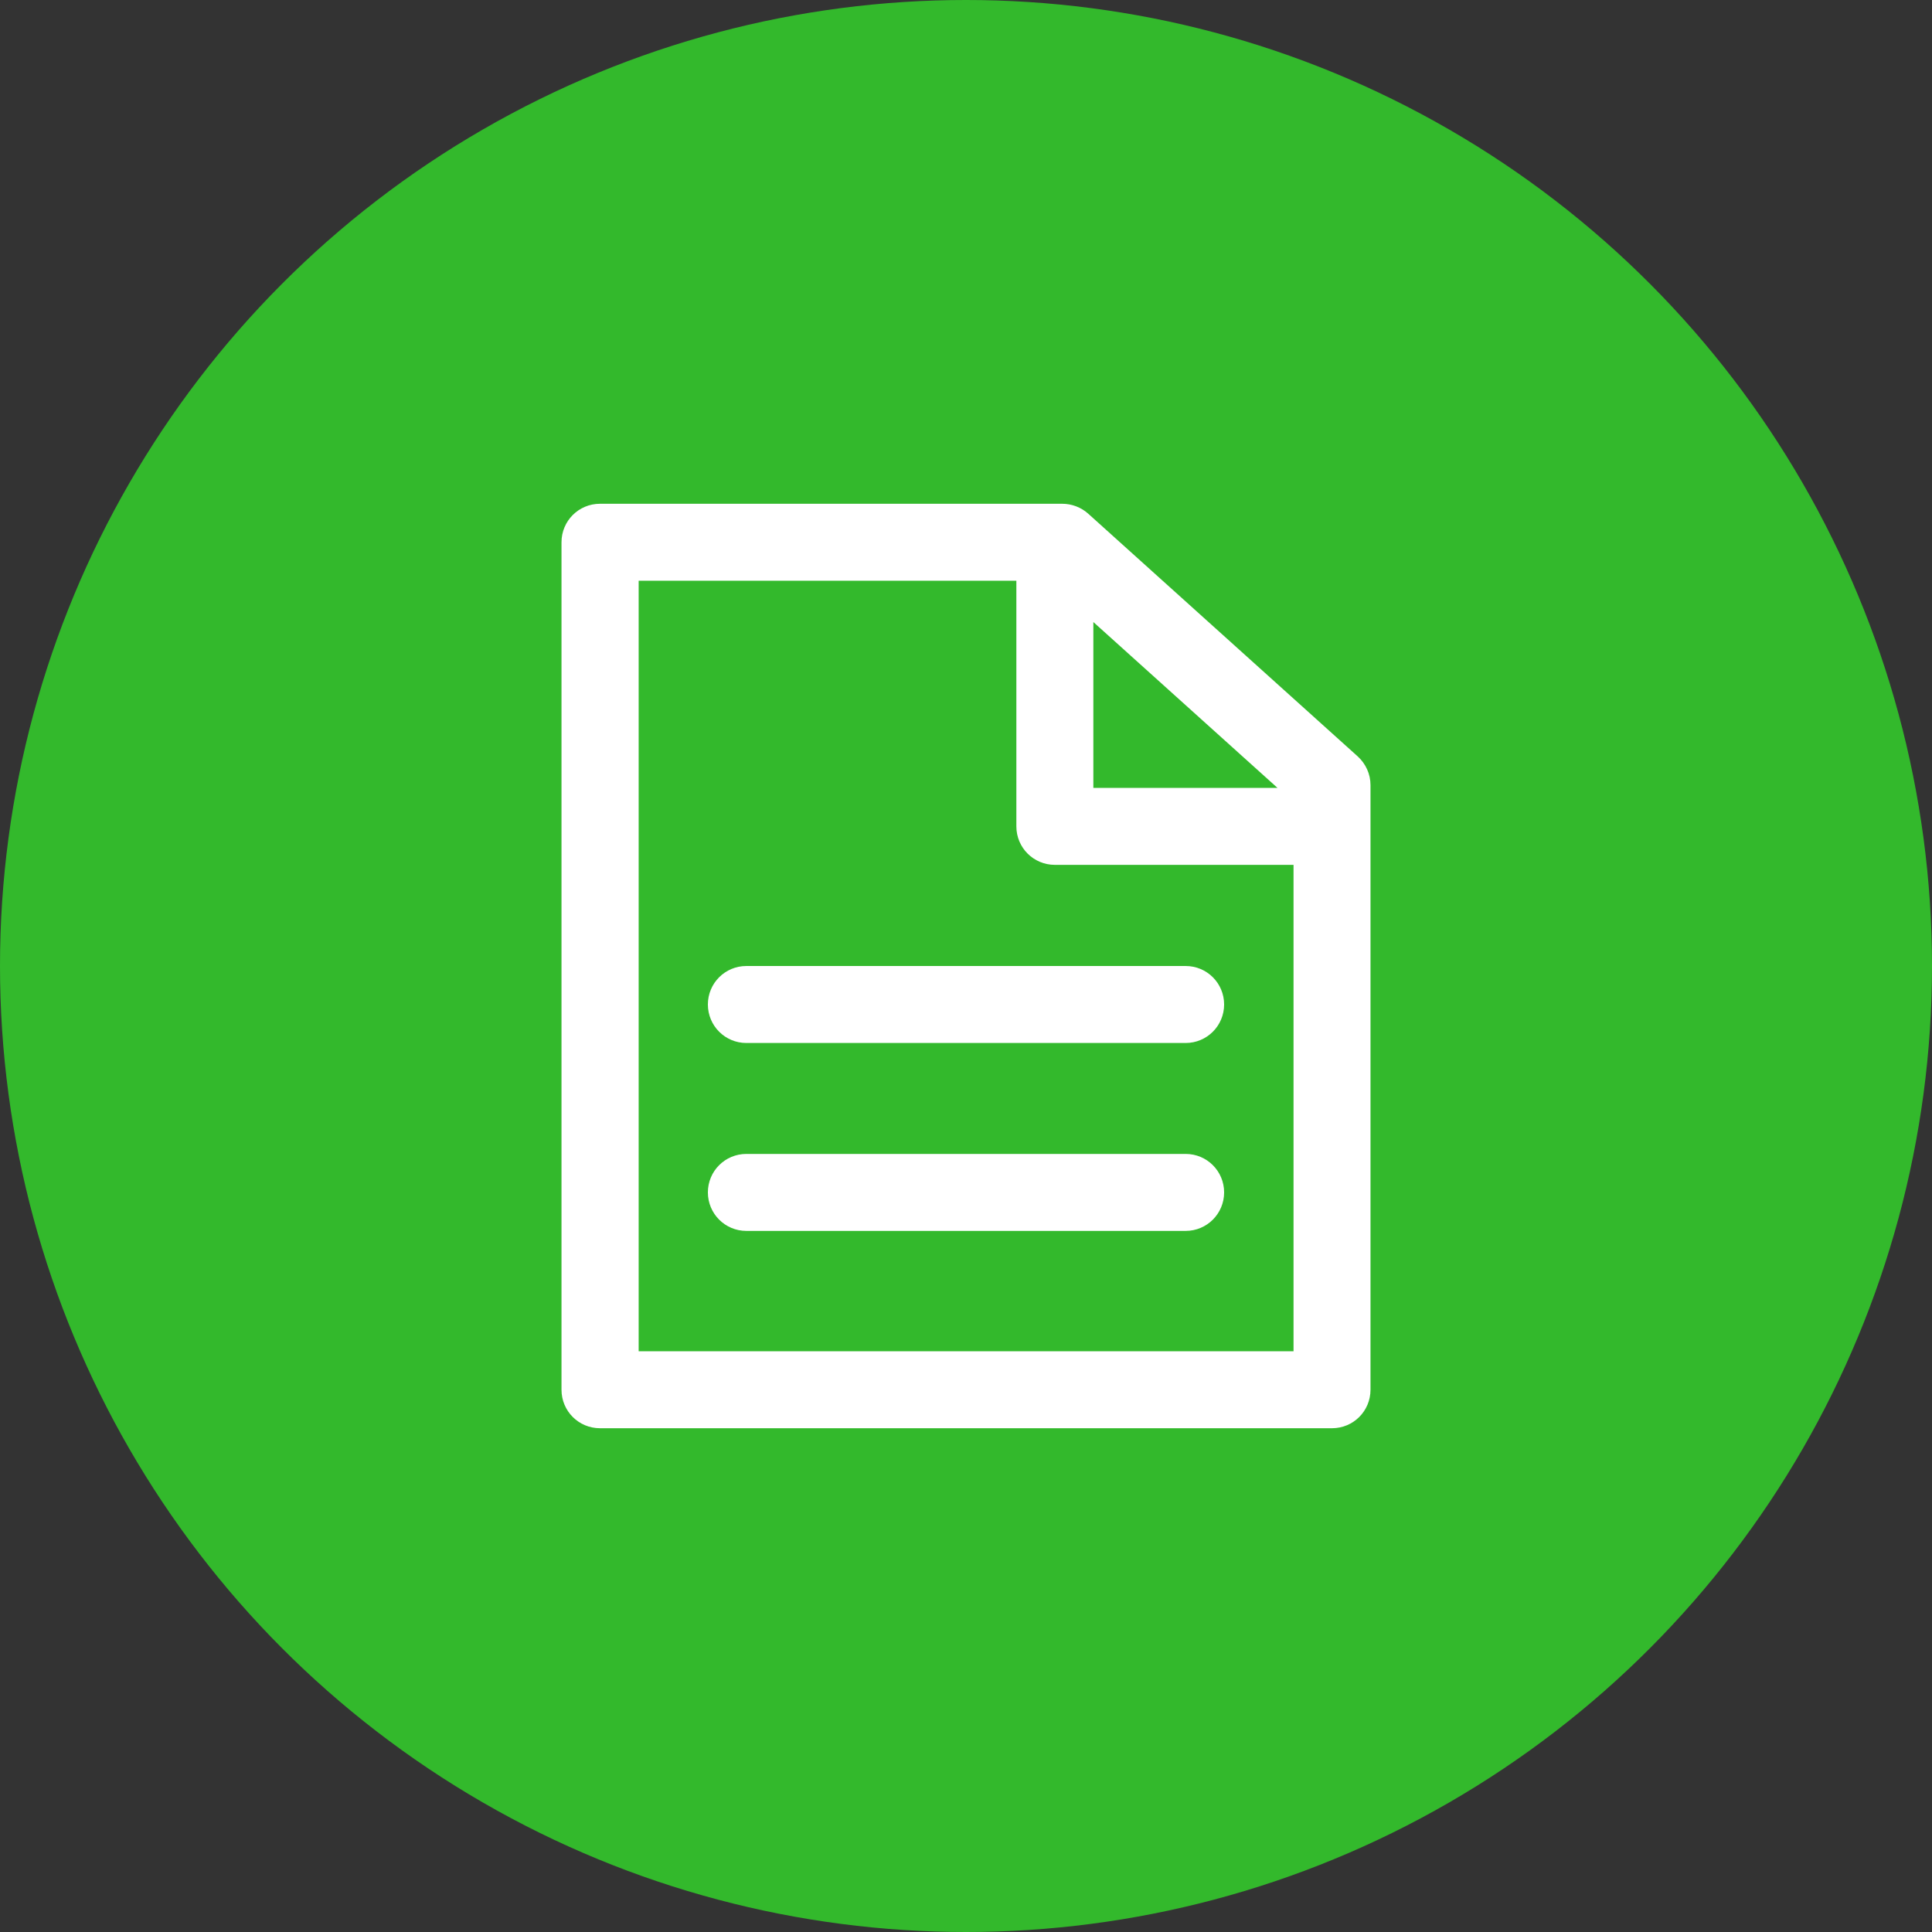 <?xml version="1.0" encoding="UTF-8"?> <svg xmlns="http://www.w3.org/2000/svg" width="60" height="60" viewBox="0 0 60 60" fill="none"><rect x="0" y="0" width="60" height="60" fill="#333333" stroke="none"/> <circle cx="30" cy="30" r="30" fill="#33B92C"></circle> <path d="M42.164 23.49L33.791 15.949C33.574 15.756 33.287 15.645 32.988 15.645H18.633C17.971 15.645 17.438 16.178 17.438 16.84V43.16C17.438 43.822 17.971 44.355 18.633 44.355H41.367C42.029 44.355 42.562 43.822 42.562 43.16V24.381C42.562 24.041 42.416 23.719 42.164 23.49V23.49ZM33.955 19.318L39.674 24.469H33.955V19.318V19.318ZM40.166 41.965H19.834V18.035H31.564V25.664C31.564 26.326 32.098 26.859 32.76 26.859H40.172V41.965H40.166Z" fill="white"></path> <path d="M21.984 31.195C21.984 31.857 22.518 32.391 23.18 32.391H36.82C37.482 32.391 38.016 31.857 38.016 31.195C38.016 30.533 37.482 30 36.82 30H23.18C22.518 30 21.984 30.533 21.984 31.195V31.195Z" fill="white"></path> <path d="M36.82 35.836H23.18C22.518 35.836 21.984 36.369 21.984 37.031C21.984 37.693 22.518 38.227 23.18 38.227H36.82C37.482 38.227 38.016 37.693 38.016 37.031C38.016 36.369 37.482 35.836 36.82 35.836Z" fill="white"></path> </svg> 